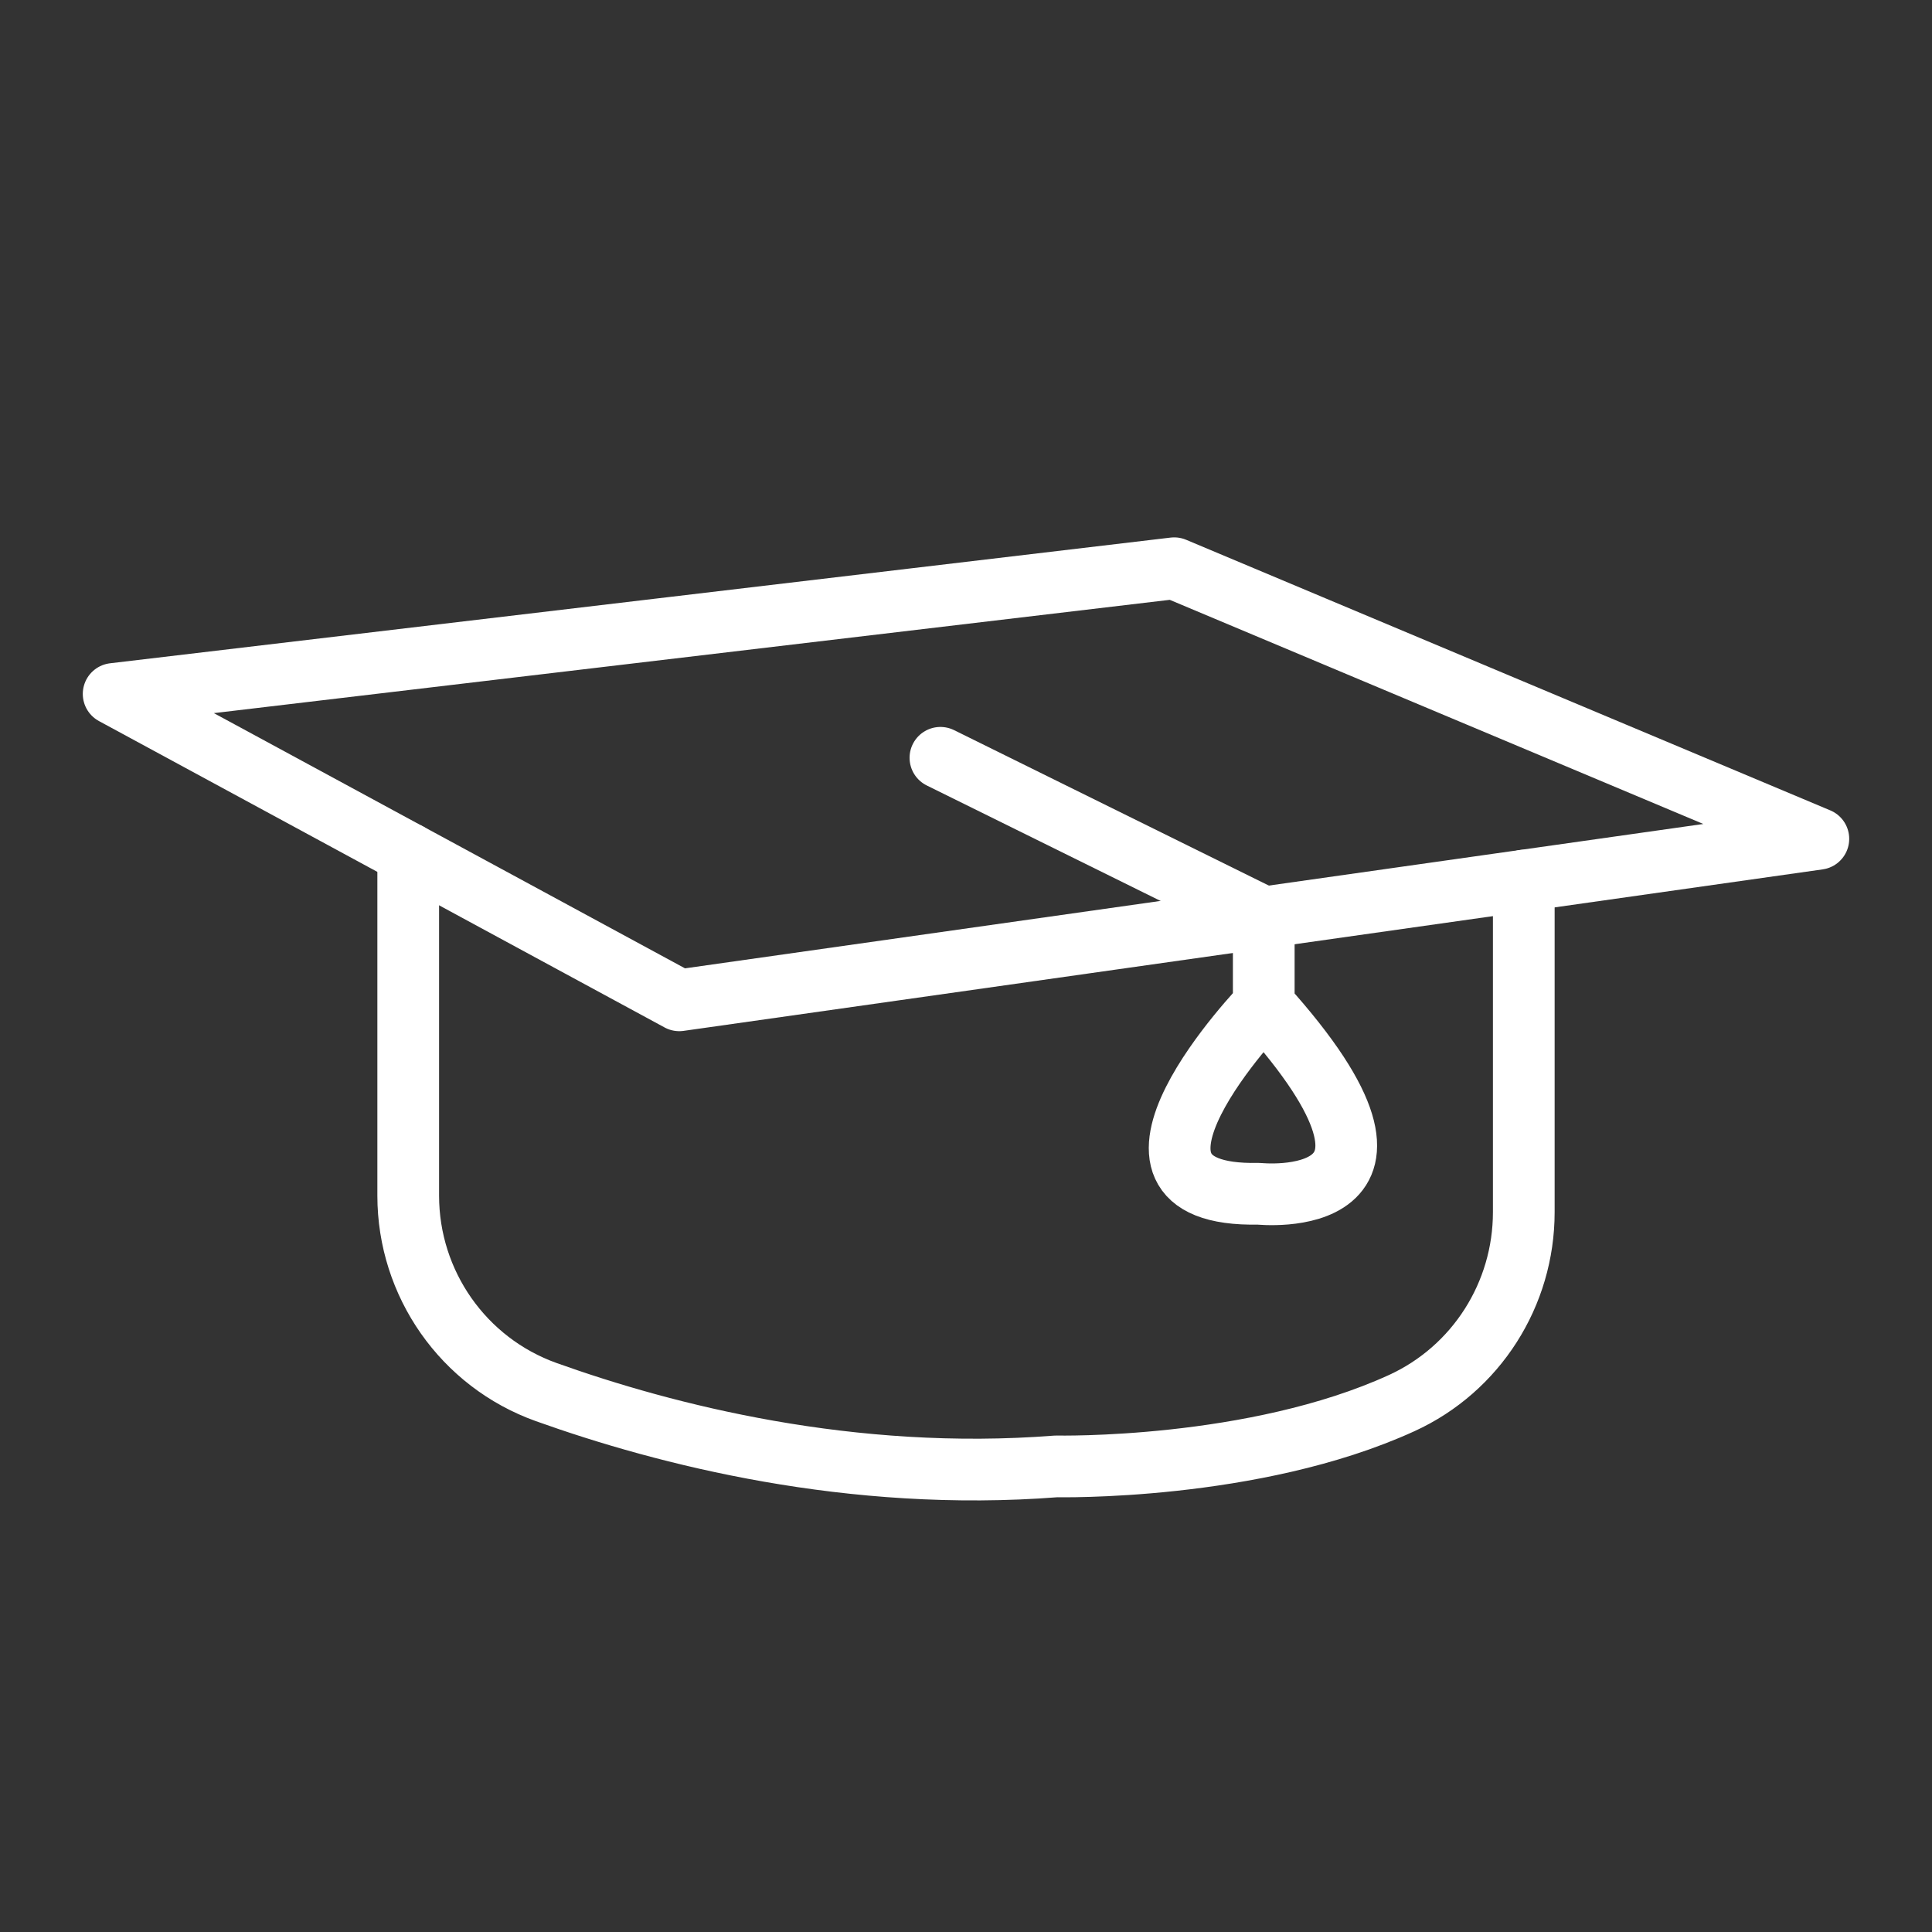 <svg width="17" height="17" viewBox="0 0 17 17" fill="none" xmlns="http://www.w3.org/2000/svg">
<rect x="0" y="0" width="17" height="17" fill="#333333" stroke="none"/>
<path d="M1 6.106L10.332 5L16 7.381L5.977 8.802L1 6.106Z" stroke="white" stroke-width="0.543" stroke-miterlimit="10" stroke-linecap="round" stroke-linejoin="round"/>
<path d="M8.275 6.668L11.12 8.073V8.845M11.12 8.845C11.12 8.845 9.485 10.539 11.075 10.504C11.075 10.504 12.779 10.685 11.12 8.845Z" stroke="white" stroke-width="0.543" stroke-miterlimit="10" stroke-linecap="round" stroke-linejoin="round"/>
<path d="M13.408 7.749V10.666C13.408 11.388 12.99 12.046 12.334 12.346C11.031 12.942 9.295 12.903 9.295 12.903C7.488 13.044 5.857 12.625 4.806 12.249C4.077 11.988 3.592 11.295 3.592 10.521V7.51" stroke="white" stroke-width="0.543" stroke-miterlimit="10" stroke-linecap="round" stroke-linejoin="round"/>
</svg>
